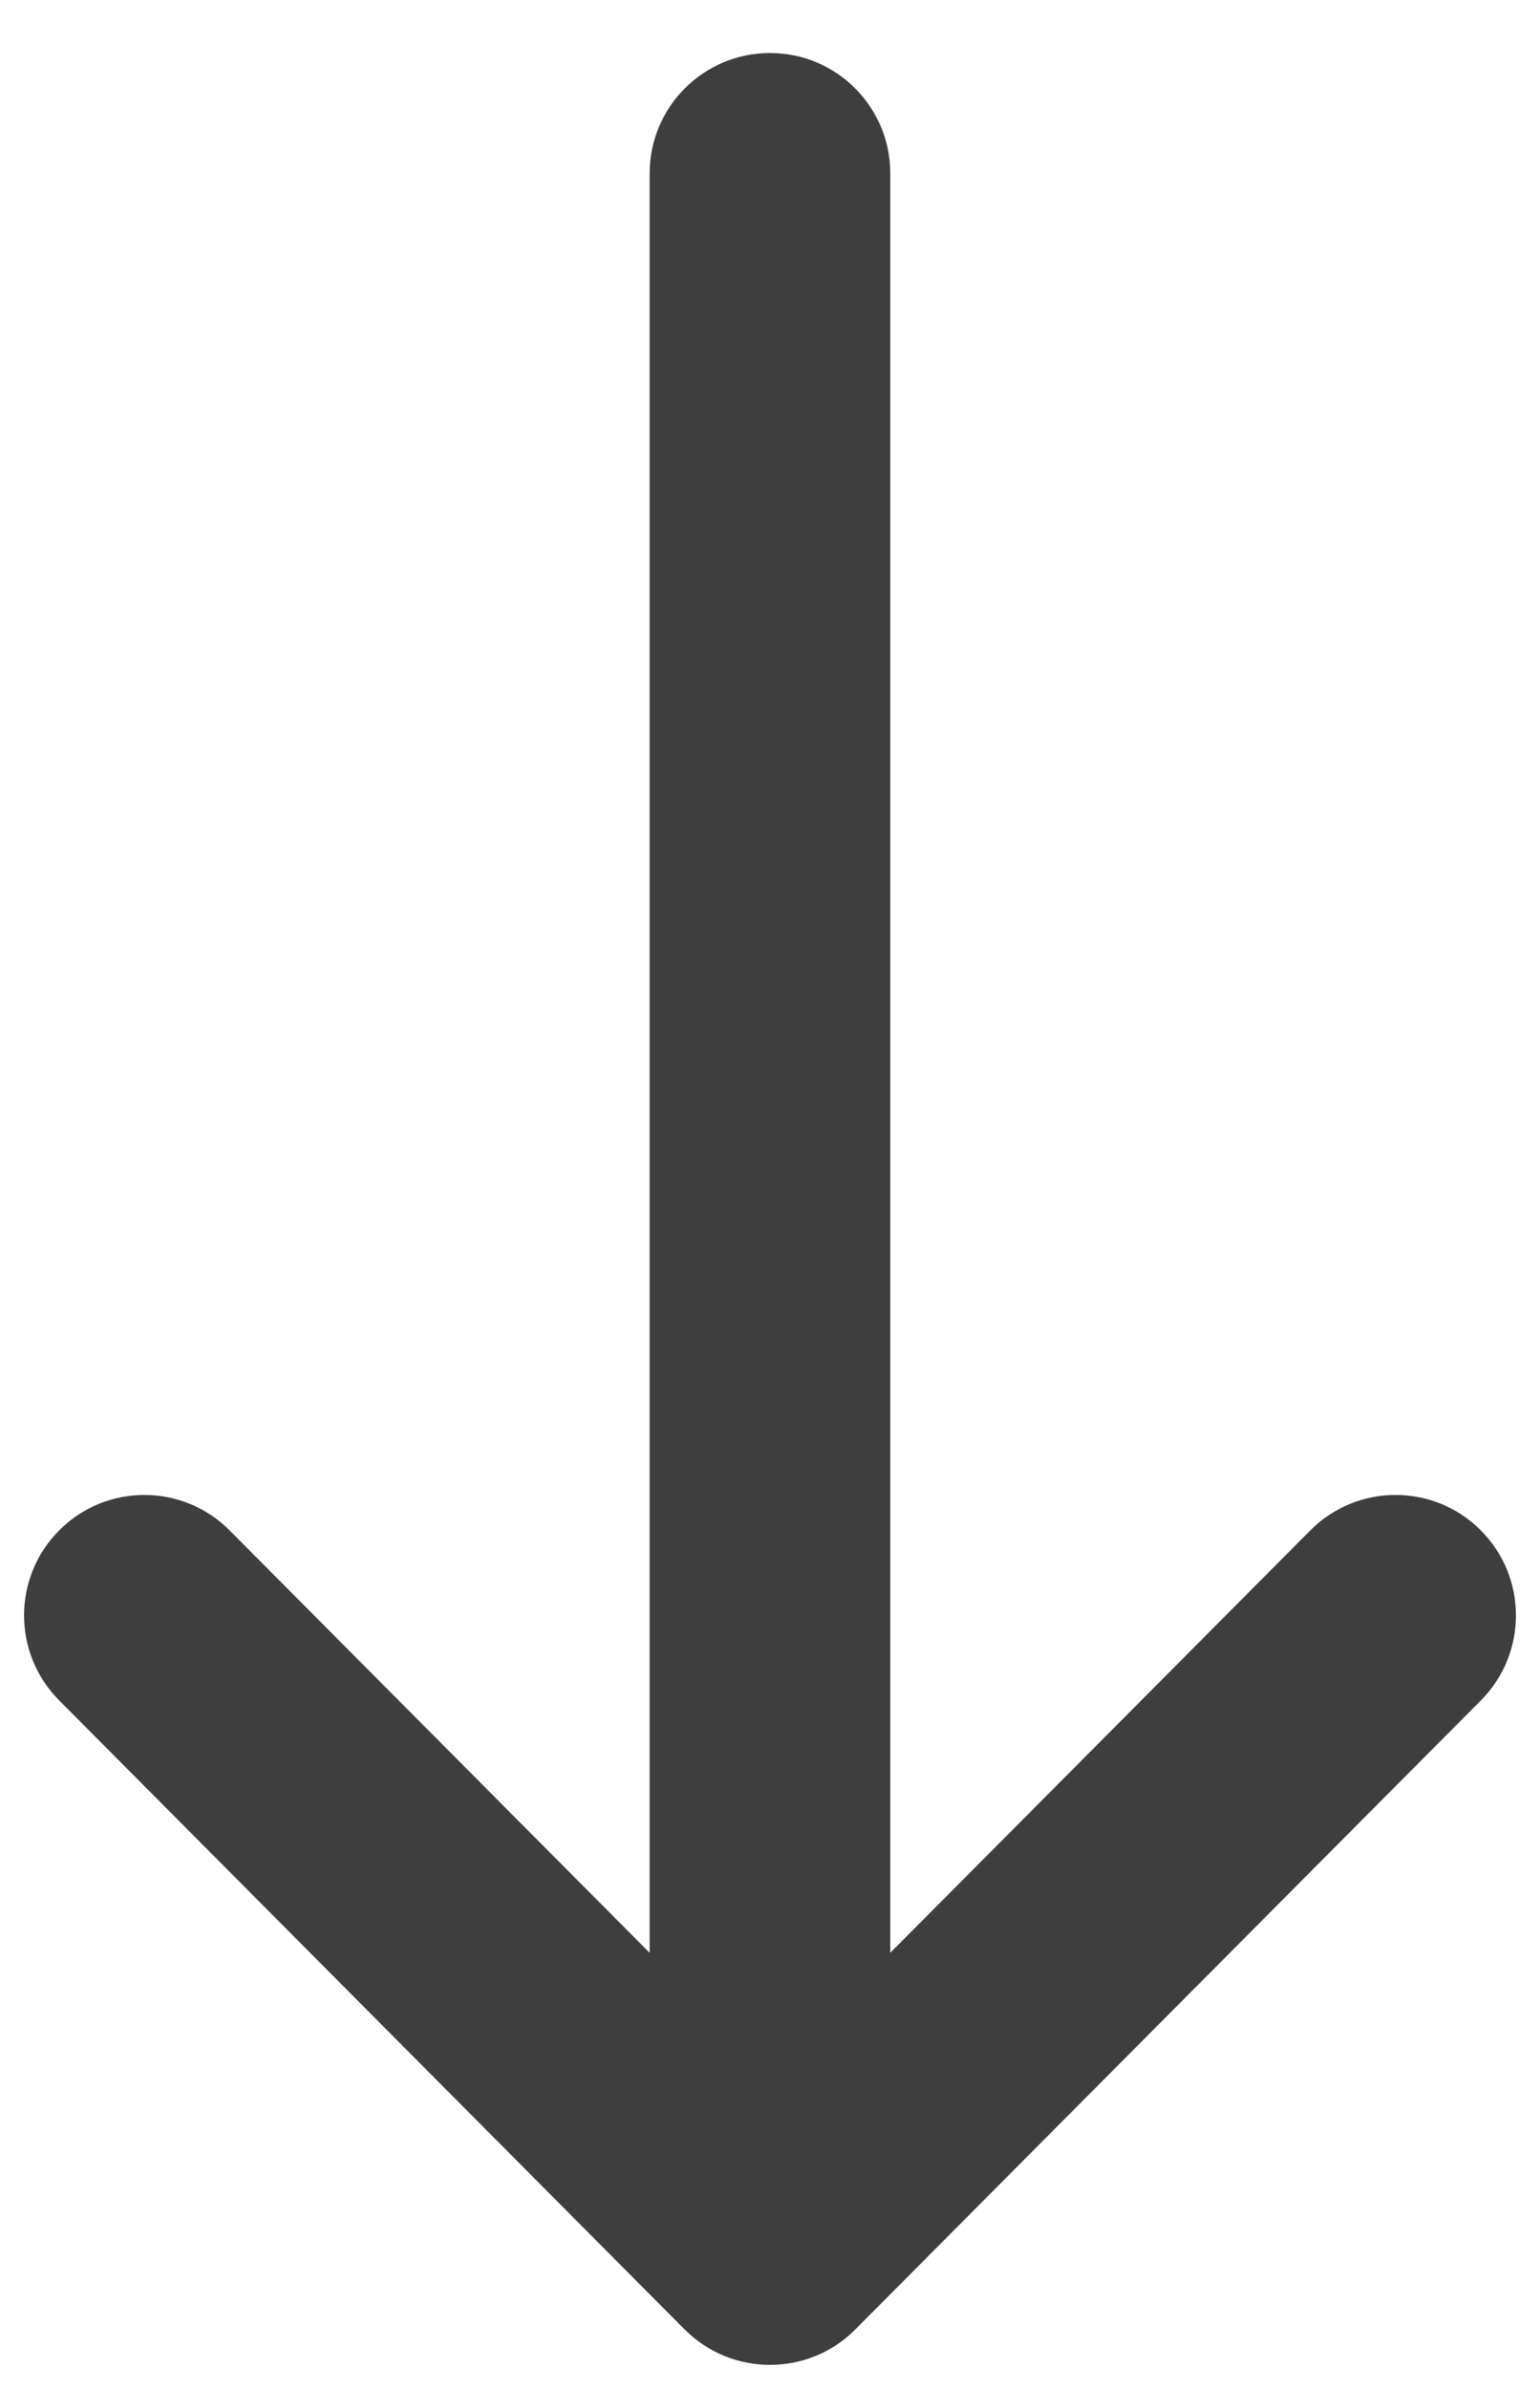 <svg xmlns="http://www.w3.org/2000/svg" width="20" height="31" viewBox="0 0 20 31" fill="none"><path d="M8.894 30.229L8.892 30.228L0.767 22.063C0.159 21.452 0.161 20.462 0.773 19.854C1.384 19.245 2.374 19.247 2.982 19.859L8.437 25.34L8.437 2.25C8.437 1.387 9.137 0.688 10 0.688C10.863 0.688 11.562 1.387 11.562 2.25L11.562 25.34L17.017 19.859C17.626 19.247 18.616 19.245 19.227 19.854C19.839 20.463 19.841 21.452 19.233 22.064L11.107 30.228L11.106 30.229C10.495 30.841 9.503 30.839 8.894 30.229Z" fill="#3E3E3E"></path></svg>
